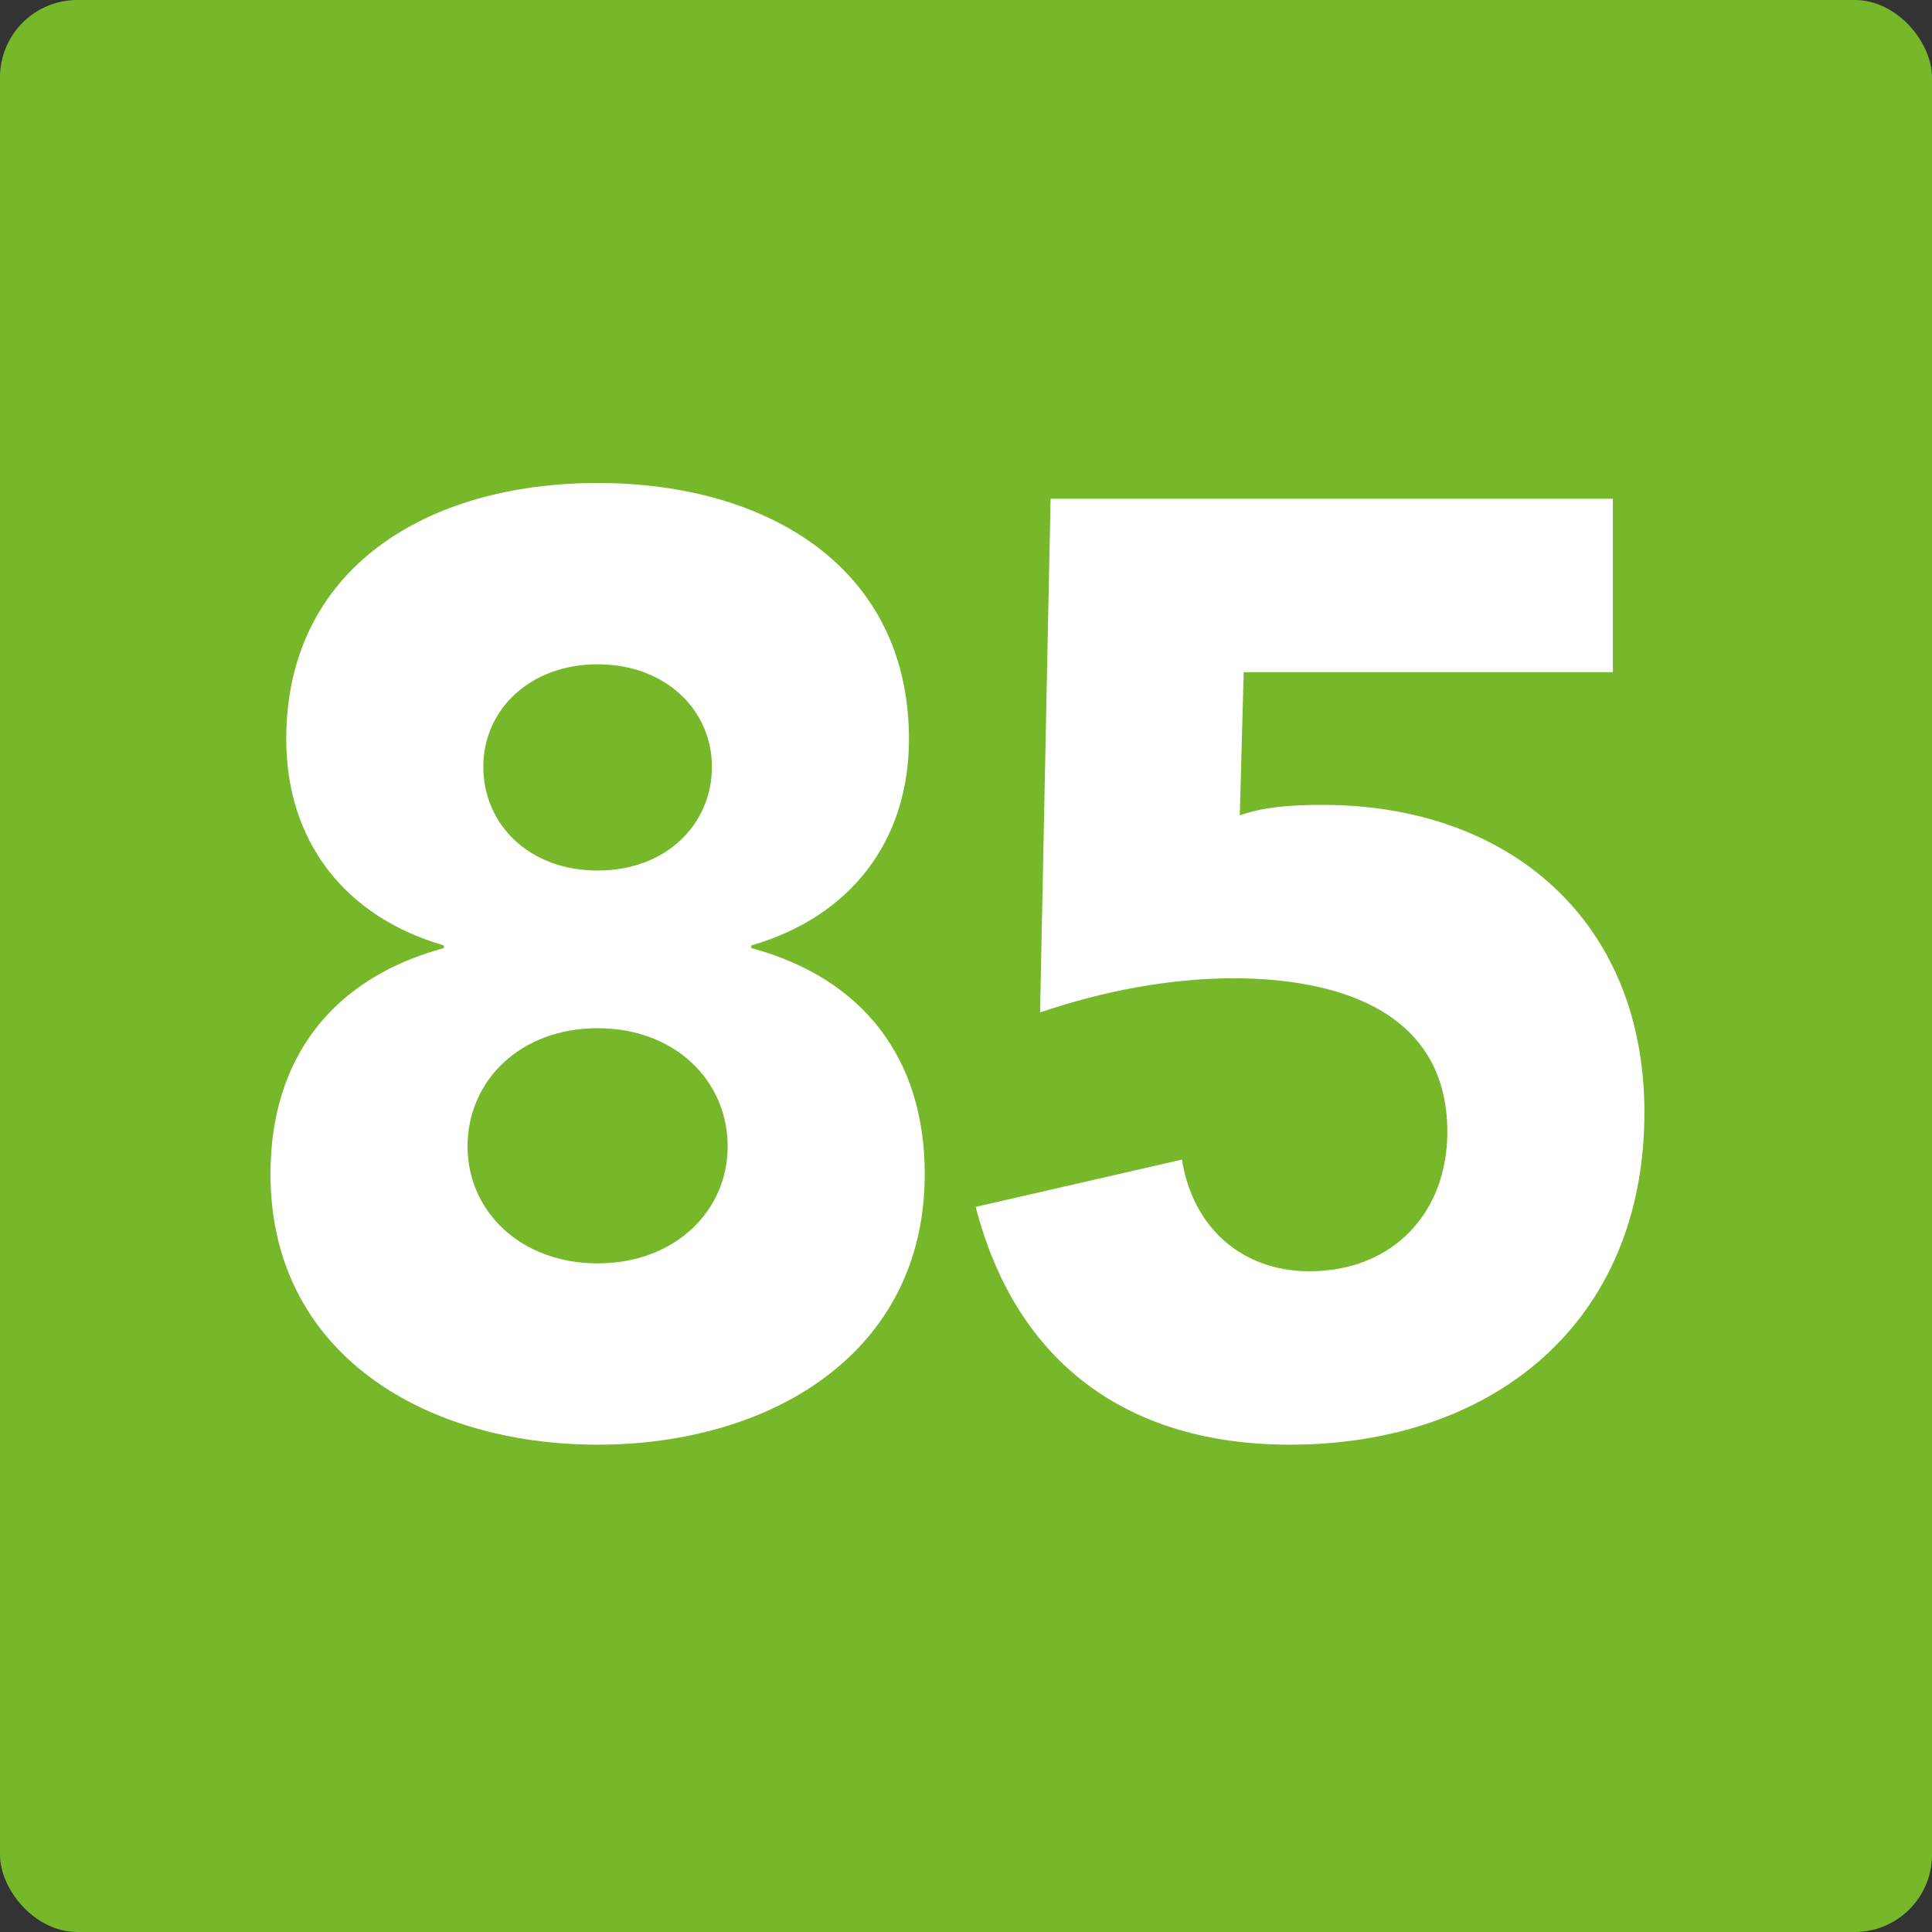 <svg width="50" height="50" viewBox="0 0 50 50" fill="none" xmlns="http://www.w3.org/2000/svg">
<rect x="0" y="0" width="50" height="50" fill="#333333" stroke="none"/>
<rect width="50" height="50" rx="2" fill="#76B82A"/>
<path d="M41.741 12.908V17.396H32.187L32.085 21.102C32.663 20.898 33.309 20.83 34.227 20.83C39.089 20.83 42.557 23.856 42.557 28.786C42.557 34.226 38.647 37.388 33.377 37.388C29.229 37.388 26.305 35.314 25.251 31.234L30.589 30.01C30.861 31.744 32.119 32.9 33.887 32.9C36.063 32.9 37.457 31.37 37.457 29.296C37.457 26.134 34.567 25.318 31.915 25.318C30.249 25.318 28.515 25.658 26.917 26.202L27.189 12.908H41.741Z" fill="white"/>
<path d="M7.408 19.13C7.408 14.71 11.046 12.5 15.466 12.5C19.886 12.5 23.524 14.71 23.524 19.13C23.524 21.748 22.028 23.72 19.444 24.468V24.536C22.334 25.318 23.932 27.392 23.932 30.384C23.932 35.042 19.92 37.388 15.466 37.388C11.012 37.388 7 35.042 7 30.384C7 27.392 8.598 25.318 11.488 24.536V24.468C8.904 23.72 7.408 21.748 7.408 19.13ZM12.508 19.844C12.508 21.34 13.698 22.53 15.466 22.53C17.234 22.53 18.424 21.34 18.424 19.844C18.424 18.382 17.234 17.192 15.466 17.192C13.698 17.192 12.508 18.382 12.508 19.844ZM12.1 29.67C12.1 31.336 13.46 32.696 15.466 32.696C17.472 32.696 18.832 31.336 18.832 29.67C18.832 27.97 17.472 26.61 15.466 26.61C13.46 26.61 12.1 27.97 12.1 29.67Z" fill="white"/>
</svg>
